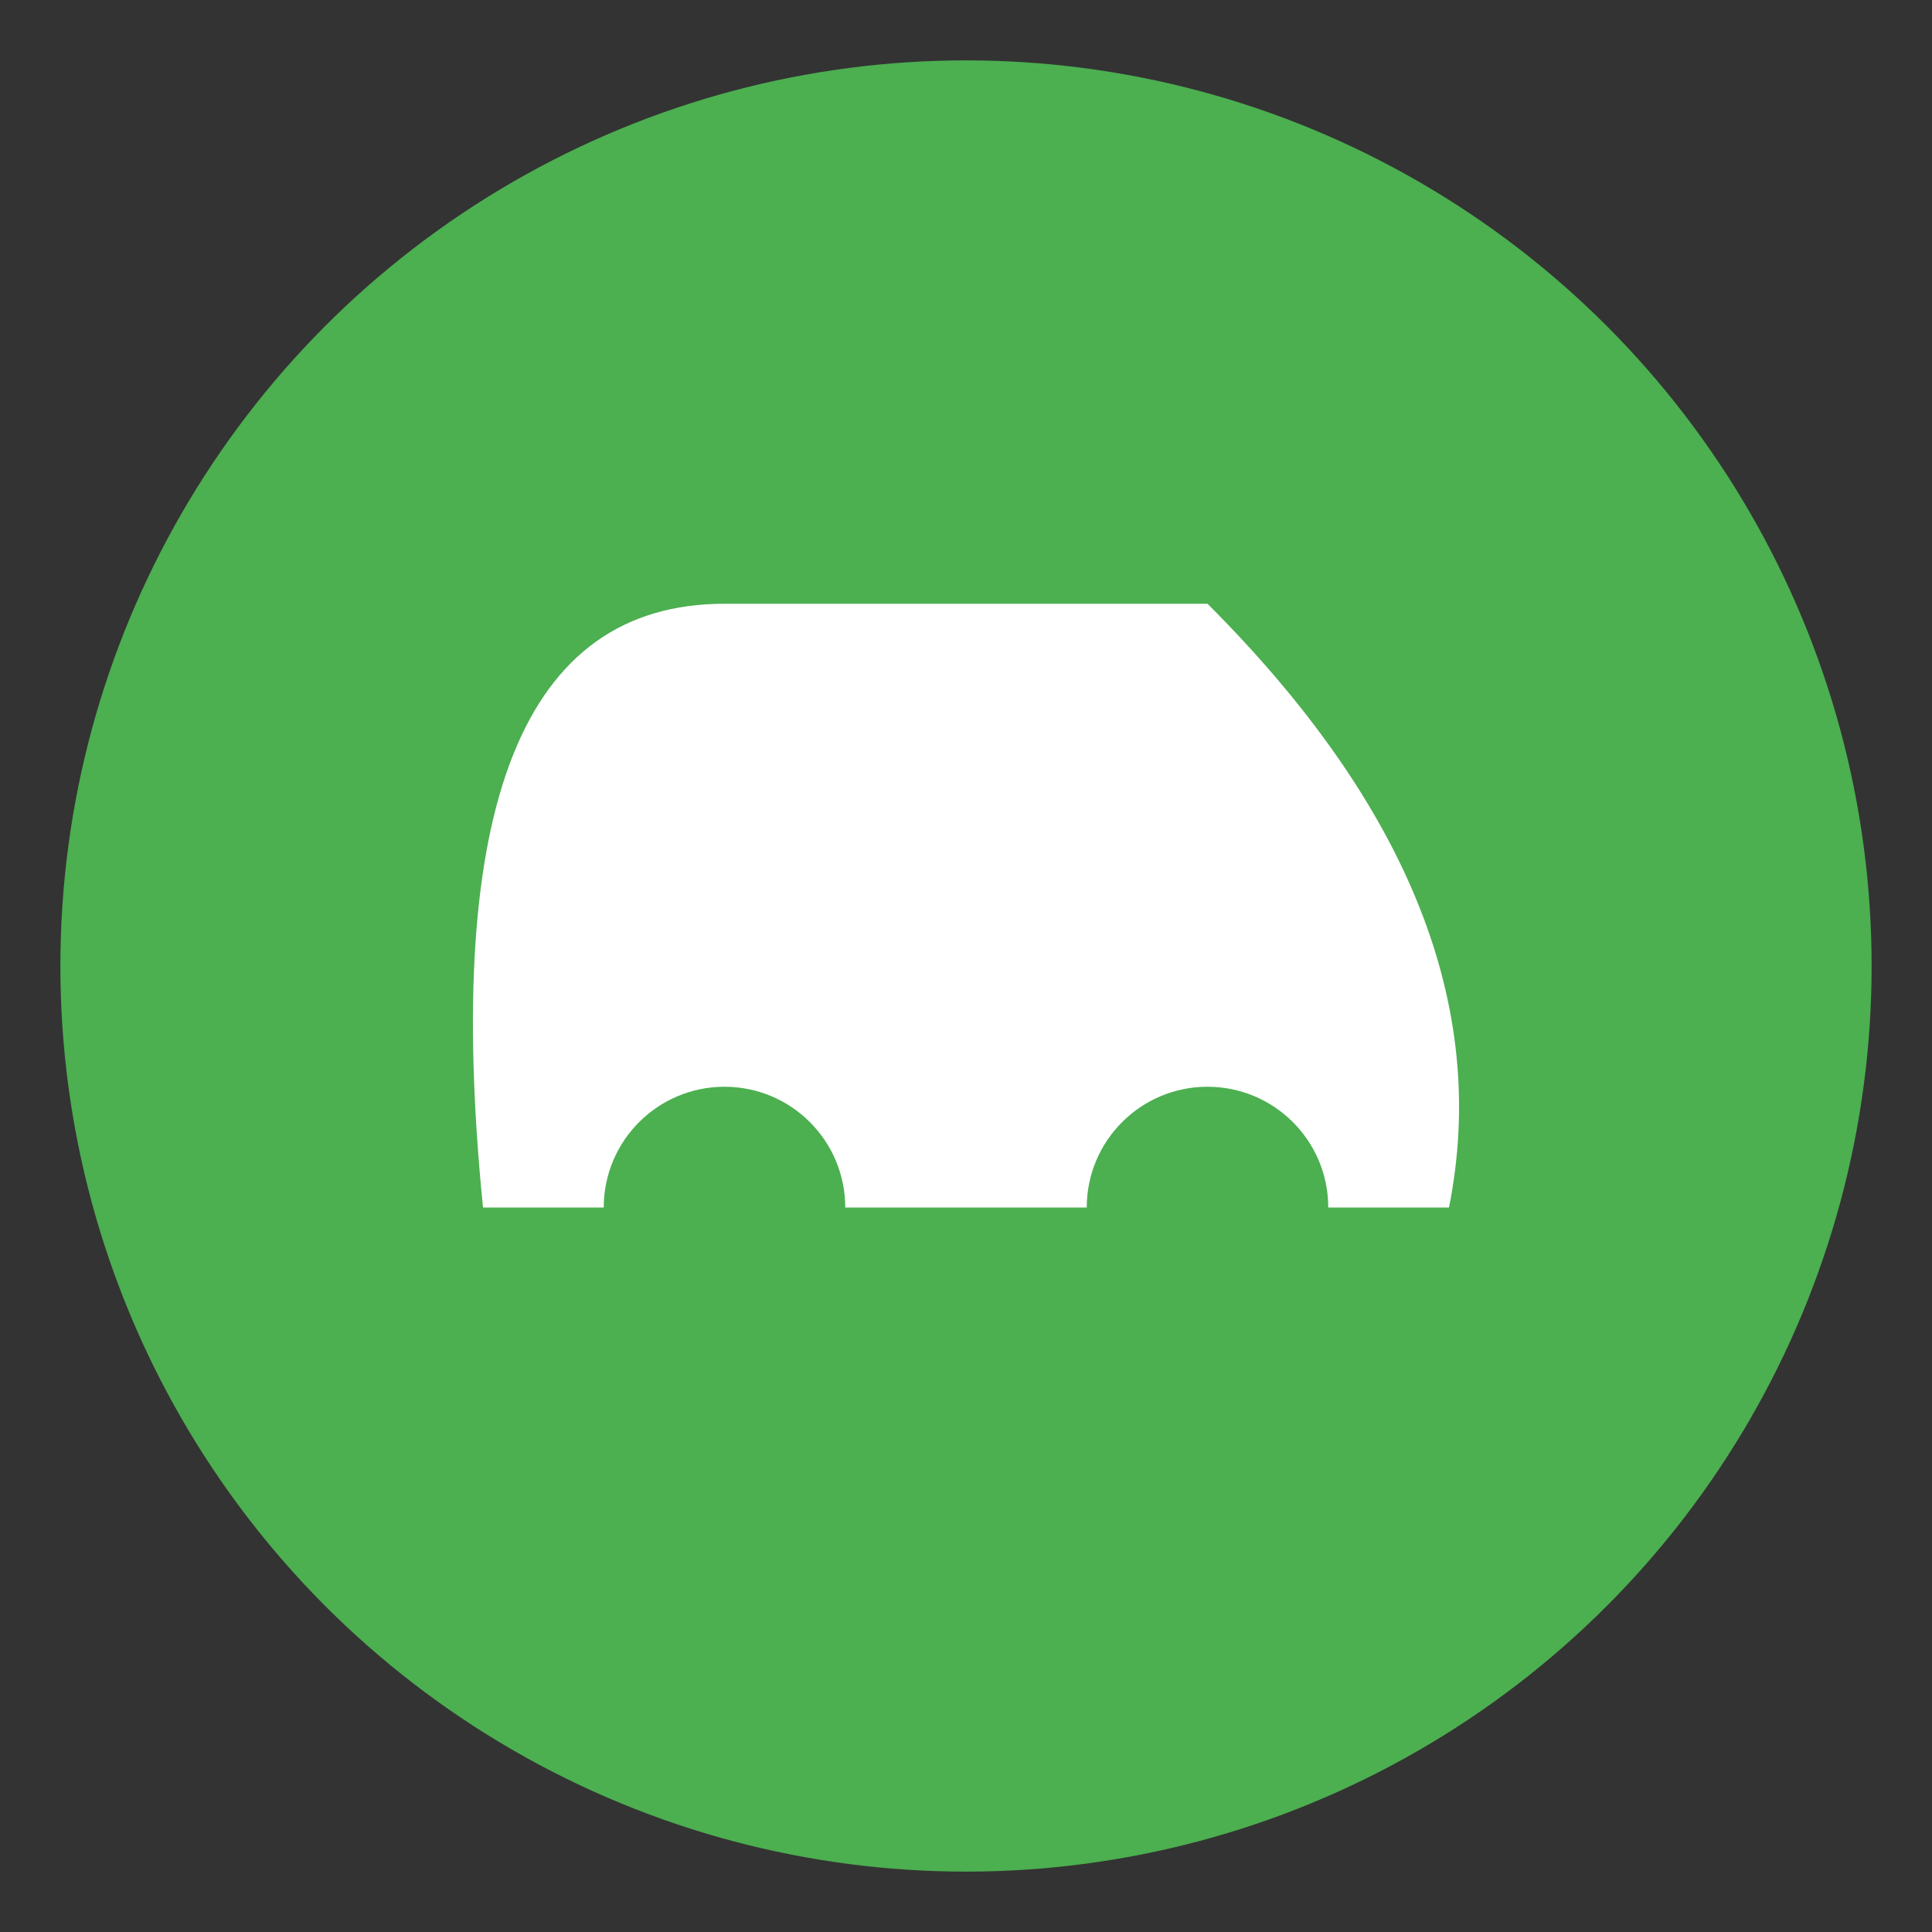 <?xml version="1.0" encoding="UTF-8"?>
<svg xmlns="http://www.w3.org/2000/svg" viewBox="0 0 64 64" width="64" height="64">
  <rect x="0" y="0" width="64" height="64" fill="#333333" stroke="none"/>
  <circle cx="32" cy="32" r="30" fill="#4CAF50"></circle>
  <path d="M16 40 L48 40 Q50 30 40 20 L24 20 Q14 20 16 40 Z" fill="#FFFFFF"></path>
  <circle cx="24" cy="40" r="4" fill="#4CAF50"></circle>
  <circle cx="40" cy="40" r="4" fill="#4CAF50"></circle>
</svg>
